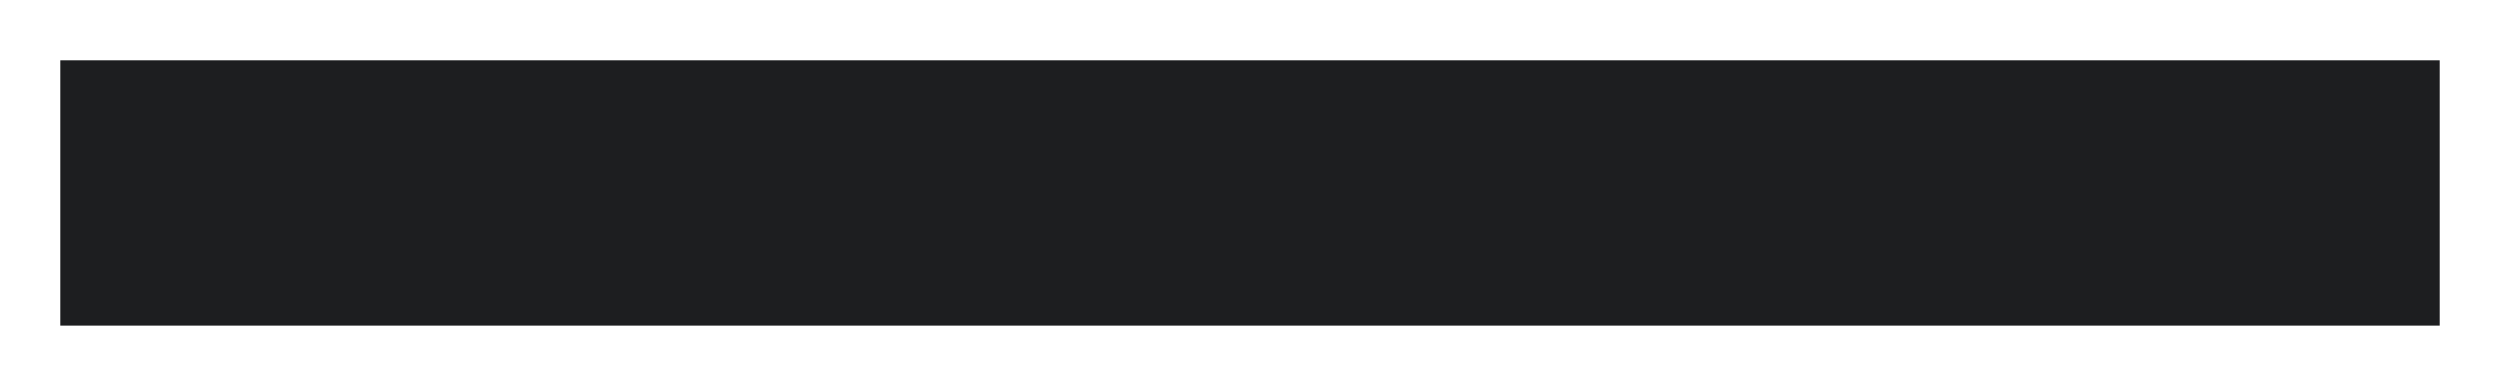 <?xml version="1.0" encoding="UTF-8"?> <svg xmlns="http://www.w3.org/2000/svg" width="2073" height="320" viewBox="0 0 2073 320" fill="none"> <g filter="url(#filter0_f_122_697)"> <rect x="50" y="50" width="1973" height="220" fill="#1D1E20"></rect> </g> <defs> <filter id="filter0_f_122_697" x="0" y="0" width="2073" height="320" filterUnits="userSpaceOnUse" color-interpolation-filters="sRGB"> <feFlood flood-opacity="0" result="BackgroundImageFix"></feFlood> <feBlend mode="normal" in="SourceGraphic" in2="BackgroundImageFix" result="shape"></feBlend> <feGaussianBlur stdDeviation="25" result="effect1_foregroundBlur_122_697"></feGaussianBlur> </filter> </defs> </svg> 